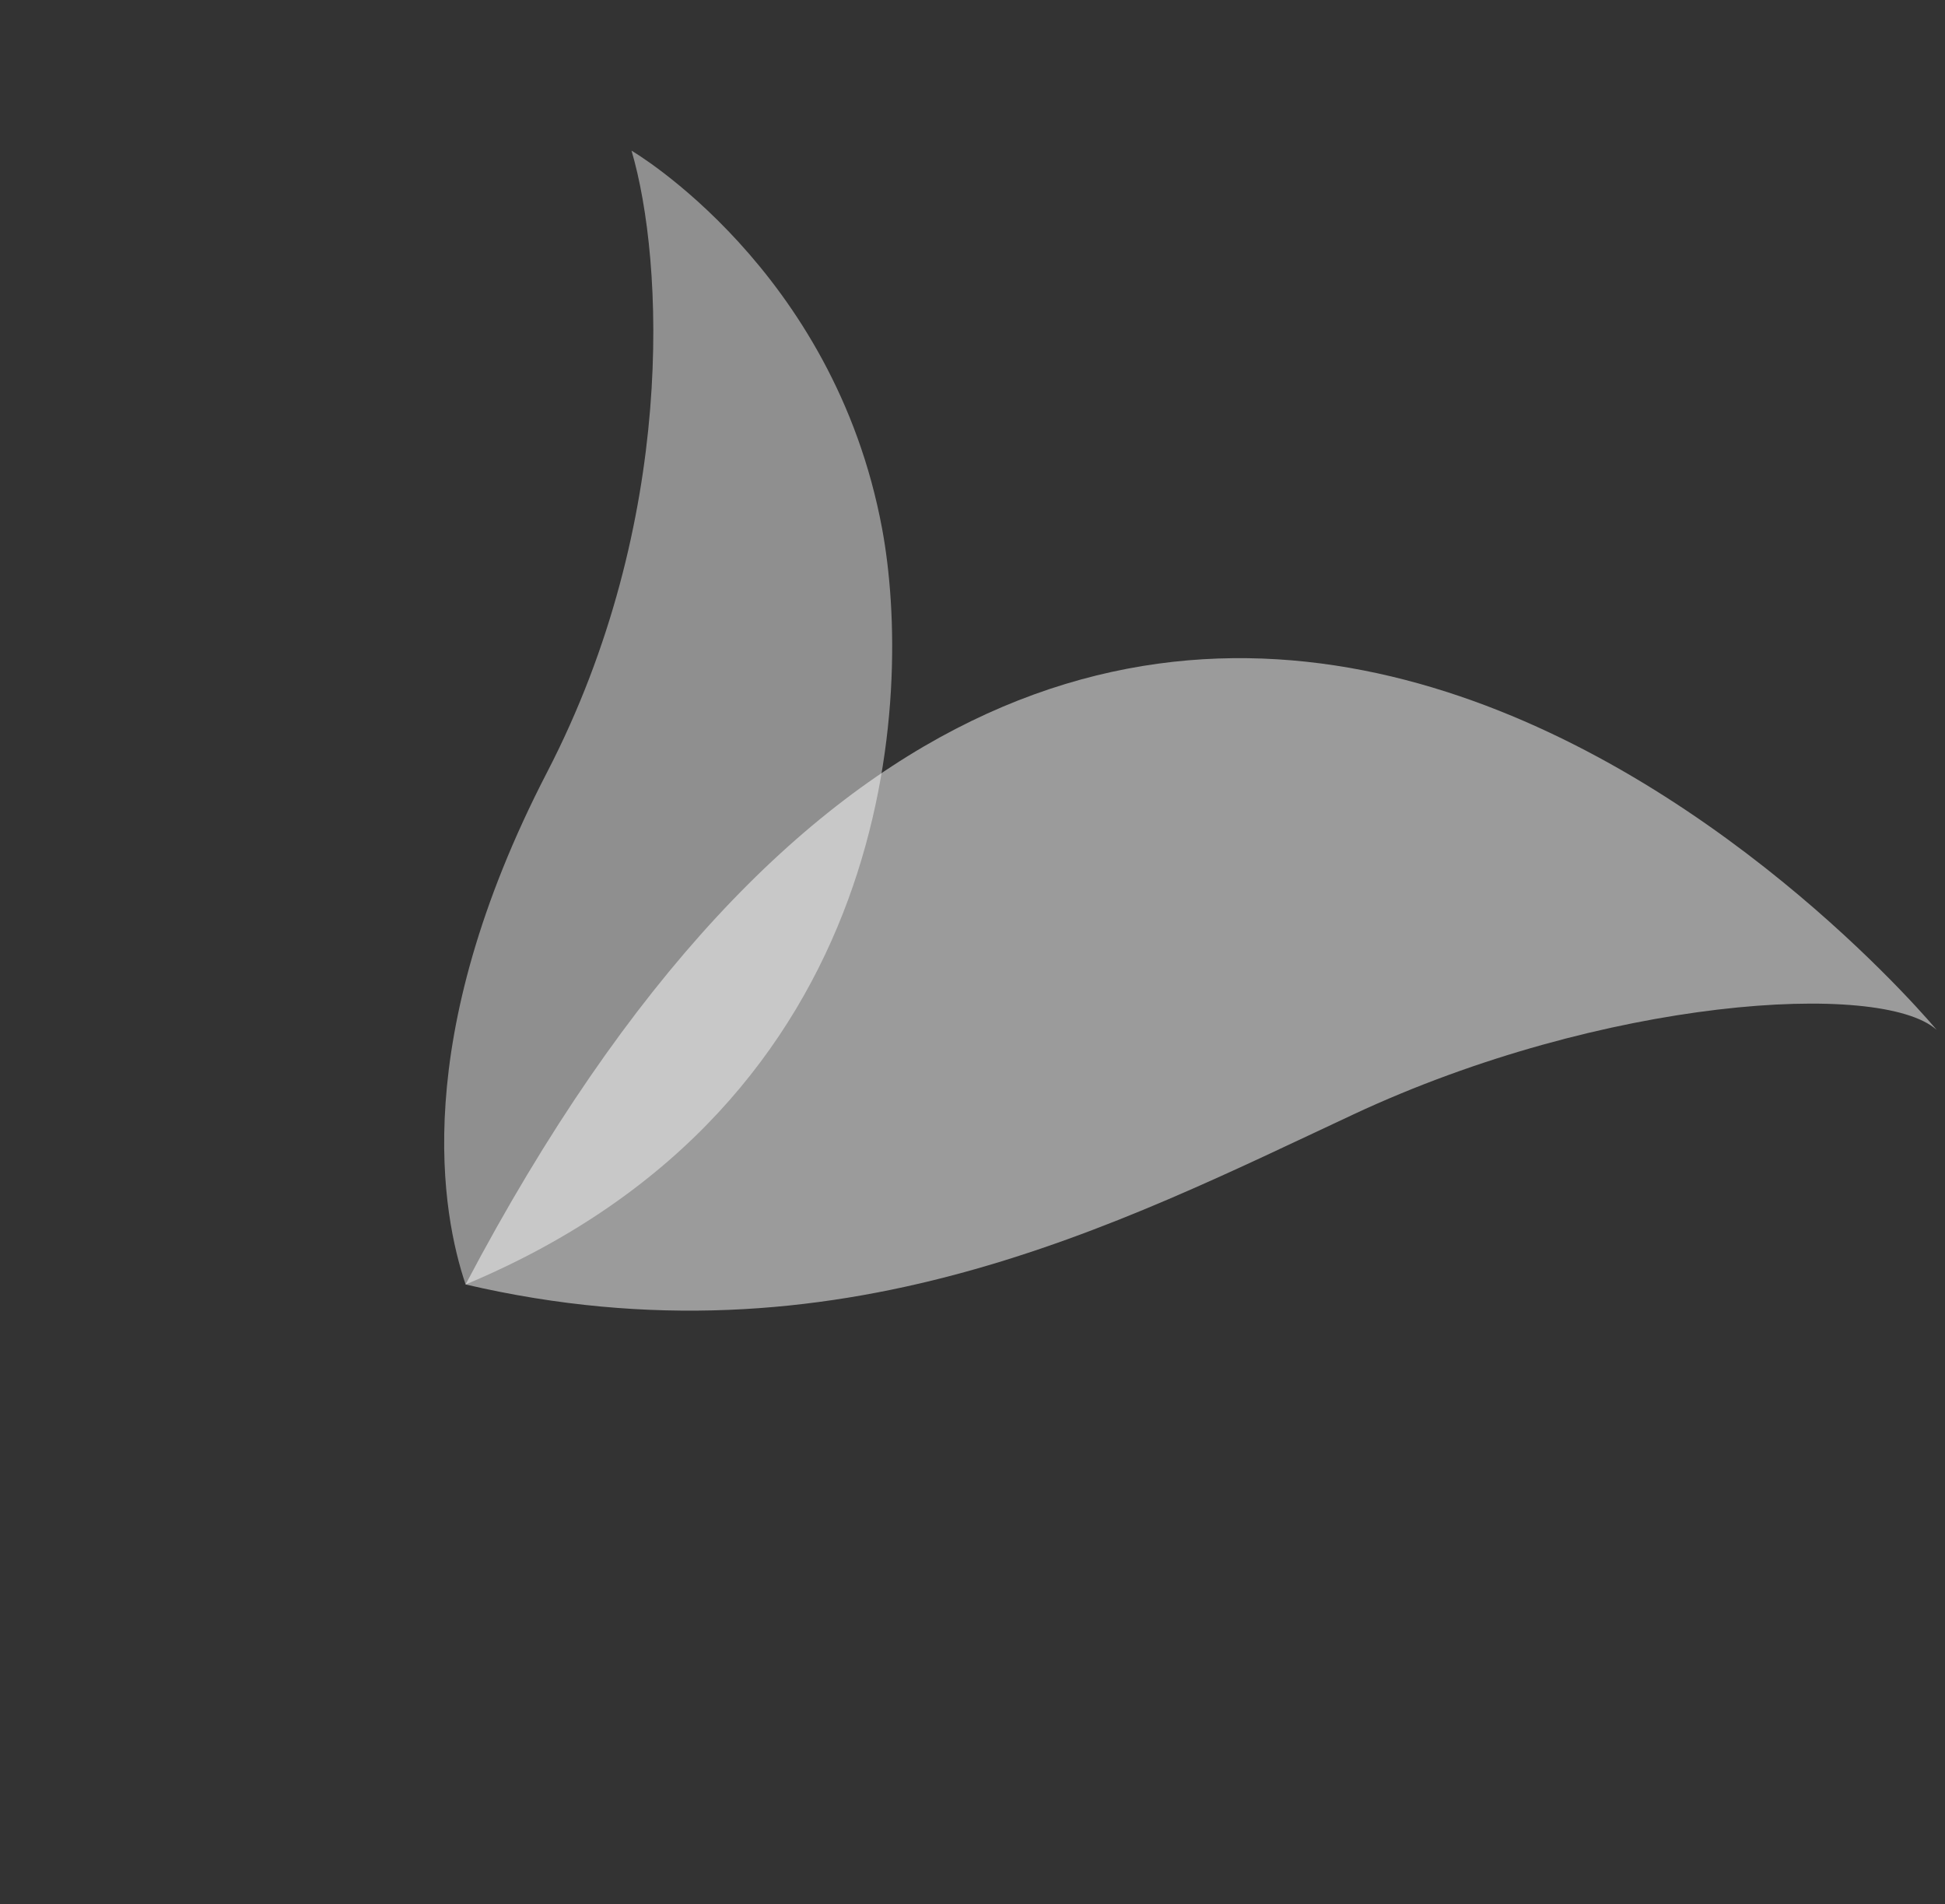 <svg xmlns="http://www.w3.org/2000/svg" width="1419" height="1389" viewBox="0 0 1419 1389" fill="none"><rect x="0" y="0" width="1419" height="1389" fill="#333333" stroke="none"/><path opacity="0.85" d="M987.417 812.931C816.195 892.889 611.161 1000.23 339.669 936.977C816.516 31.687 1412.88 751.216 1412.88 751.216C1371.96 714.92 1170.09 727.622 987.429 812.916L987.417 812.931Z" fill="white" fill-opacity="0.6"></path><g style="mix-blend-mode:screen" opacity="0.75"><path d="M339.684 936.991C322.585 886.271 297.988 758.763 399.18 563.245C493.79 380.453 484.485 190.477 460.732 109.898C460.732 109.898 608.28 196.01 643.547 385.606C665.867 505.562 656.045 804.773 339.684 936.991Z" fill="white" fill-opacity="0.6"></path></g></svg>